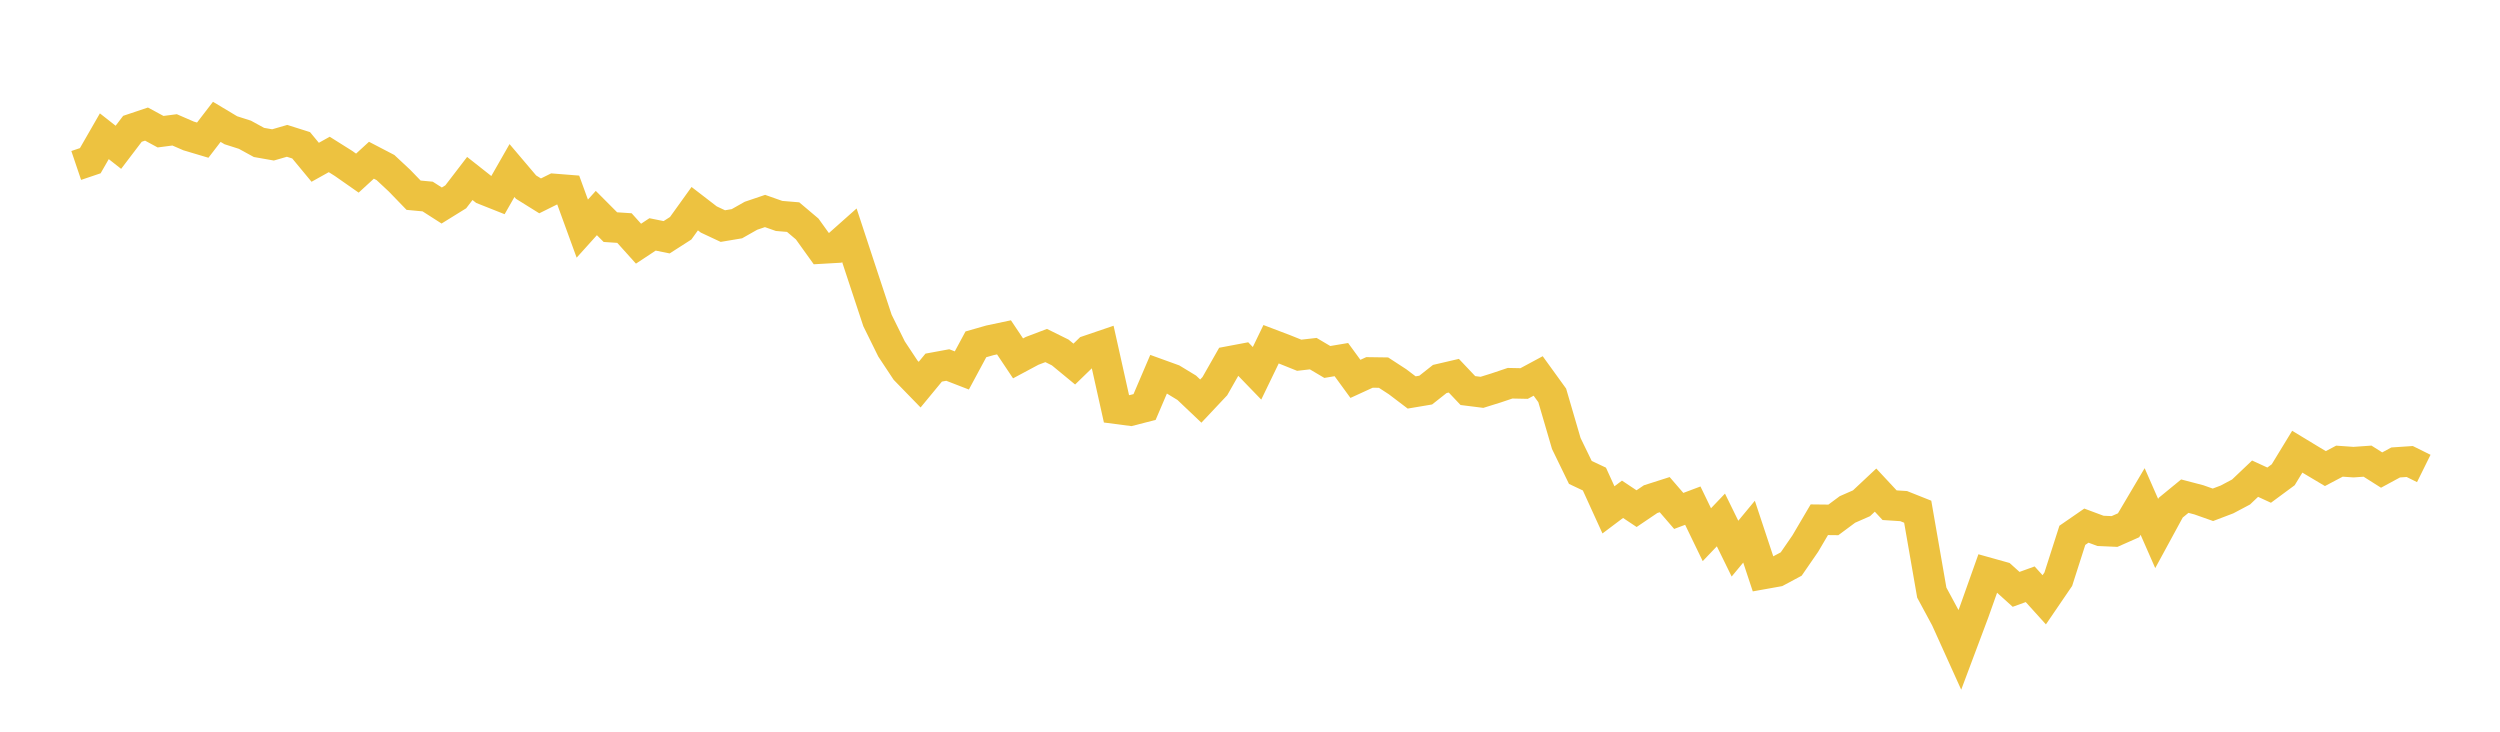 <svg width="164" height="48" xmlns="http://www.w3.org/2000/svg" xmlns:xlink="http://www.w3.org/1999/xlink"><path fill="none" stroke="rgb(237,194,64)" stroke-width="2" d="M5,10.854L5.922,10.542L6.844,8.938L7.766,9.663L8.689,8.449L9.611,8.14L10.533,8.639L11.455,8.519L12.377,8.919L13.299,9.194L14.222,7.993L15.144,8.545L16.066,8.839L16.988,9.344L17.91,9.506L18.832,9.239L19.754,9.531L20.677,10.646L21.599,10.132L22.521,10.712L23.443,11.357L24.365,10.511L25.287,10.991L26.21,11.853L27.132,12.806L28.054,12.892L28.976,13.482L29.898,12.911L30.82,11.708L31.743,12.436L32.665,12.802L33.587,11.188L34.509,12.275L35.431,12.849L36.353,12.392L37.275,12.465L38.198,14.998L39.12,13.975L40.042,14.9L40.964,14.961L41.886,15.986L42.808,15.377L43.731,15.564L44.653,14.973L45.575,13.689L46.497,14.399L47.419,14.831L48.341,14.676L49.263,14.154L50.186,13.841L51.108,14.166L52.03,14.243L52.952,15.022L53.874,16.307L54.796,16.254L55.719,15.434L56.641,18.235L57.563,21.023L58.485,22.892L59.407,24.285L60.329,25.233L61.251,24.115L62.174,23.945L63.096,24.302L64.018,22.589L64.94,22.325L65.862,22.13L66.784,23.51L67.707,23.016L68.629,22.666L69.551,23.123L70.473,23.883L71.395,22.989L72.317,22.675L73.24,26.816L74.162,26.937L75.084,26.7L76.006,24.543L76.928,24.877L77.85,25.437L78.772,26.312L79.695,25.331L80.617,23.71L81.539,23.536L82.461,24.489L83.383,22.582L84.305,22.933L85.228,23.304L86.15,23.199L87.072,23.745L87.994,23.59L88.916,24.854L89.838,24.431L90.76,24.444L91.683,25.045L92.605,25.745L93.527,25.59L94.449,24.862L95.371,24.647L96.293,25.621L97.216,25.737L98.138,25.45L99.06,25.14L99.982,25.159L100.904,24.663L101.826,25.938L102.749,29.094L103.671,30.991L104.593,31.426L105.515,33.447L106.437,32.753L107.359,33.367L108.281,32.744L109.204,32.449L110.126,33.517L111.048,33.17L111.97,35.076L112.892,34.109L113.814,35.991L114.737,34.877L115.659,37.658L116.581,37.493L117.503,37L118.425,35.662L119.347,34.095L120.269,34.105L121.192,33.42L122.114,33.015L123.036,32.151L123.958,33.141L124.88,33.201L125.802,33.568L126.725,38.875L127.647,40.586L128.569,42.626L129.491,40.168L130.413,37.574L131.335,37.832L132.257,38.662L133.18,38.327L134.102,39.347L135.024,37.995L135.946,35.117L136.868,34.481L137.79,34.825L138.713,34.866L139.635,34.458L140.557,32.899L141.479,34.999L142.401,33.303L143.323,32.547L144.246,32.789L145.168,33.115L146.09,32.764L147.012,32.276L147.934,31.401L148.856,31.826L149.778,31.145L150.701,29.631L151.623,30.19L152.545,30.739L153.467,30.252L154.389,30.317L155.311,30.252L156.234,30.836L157.156,30.337L158.078,30.275L159,30.731"></path></svg>